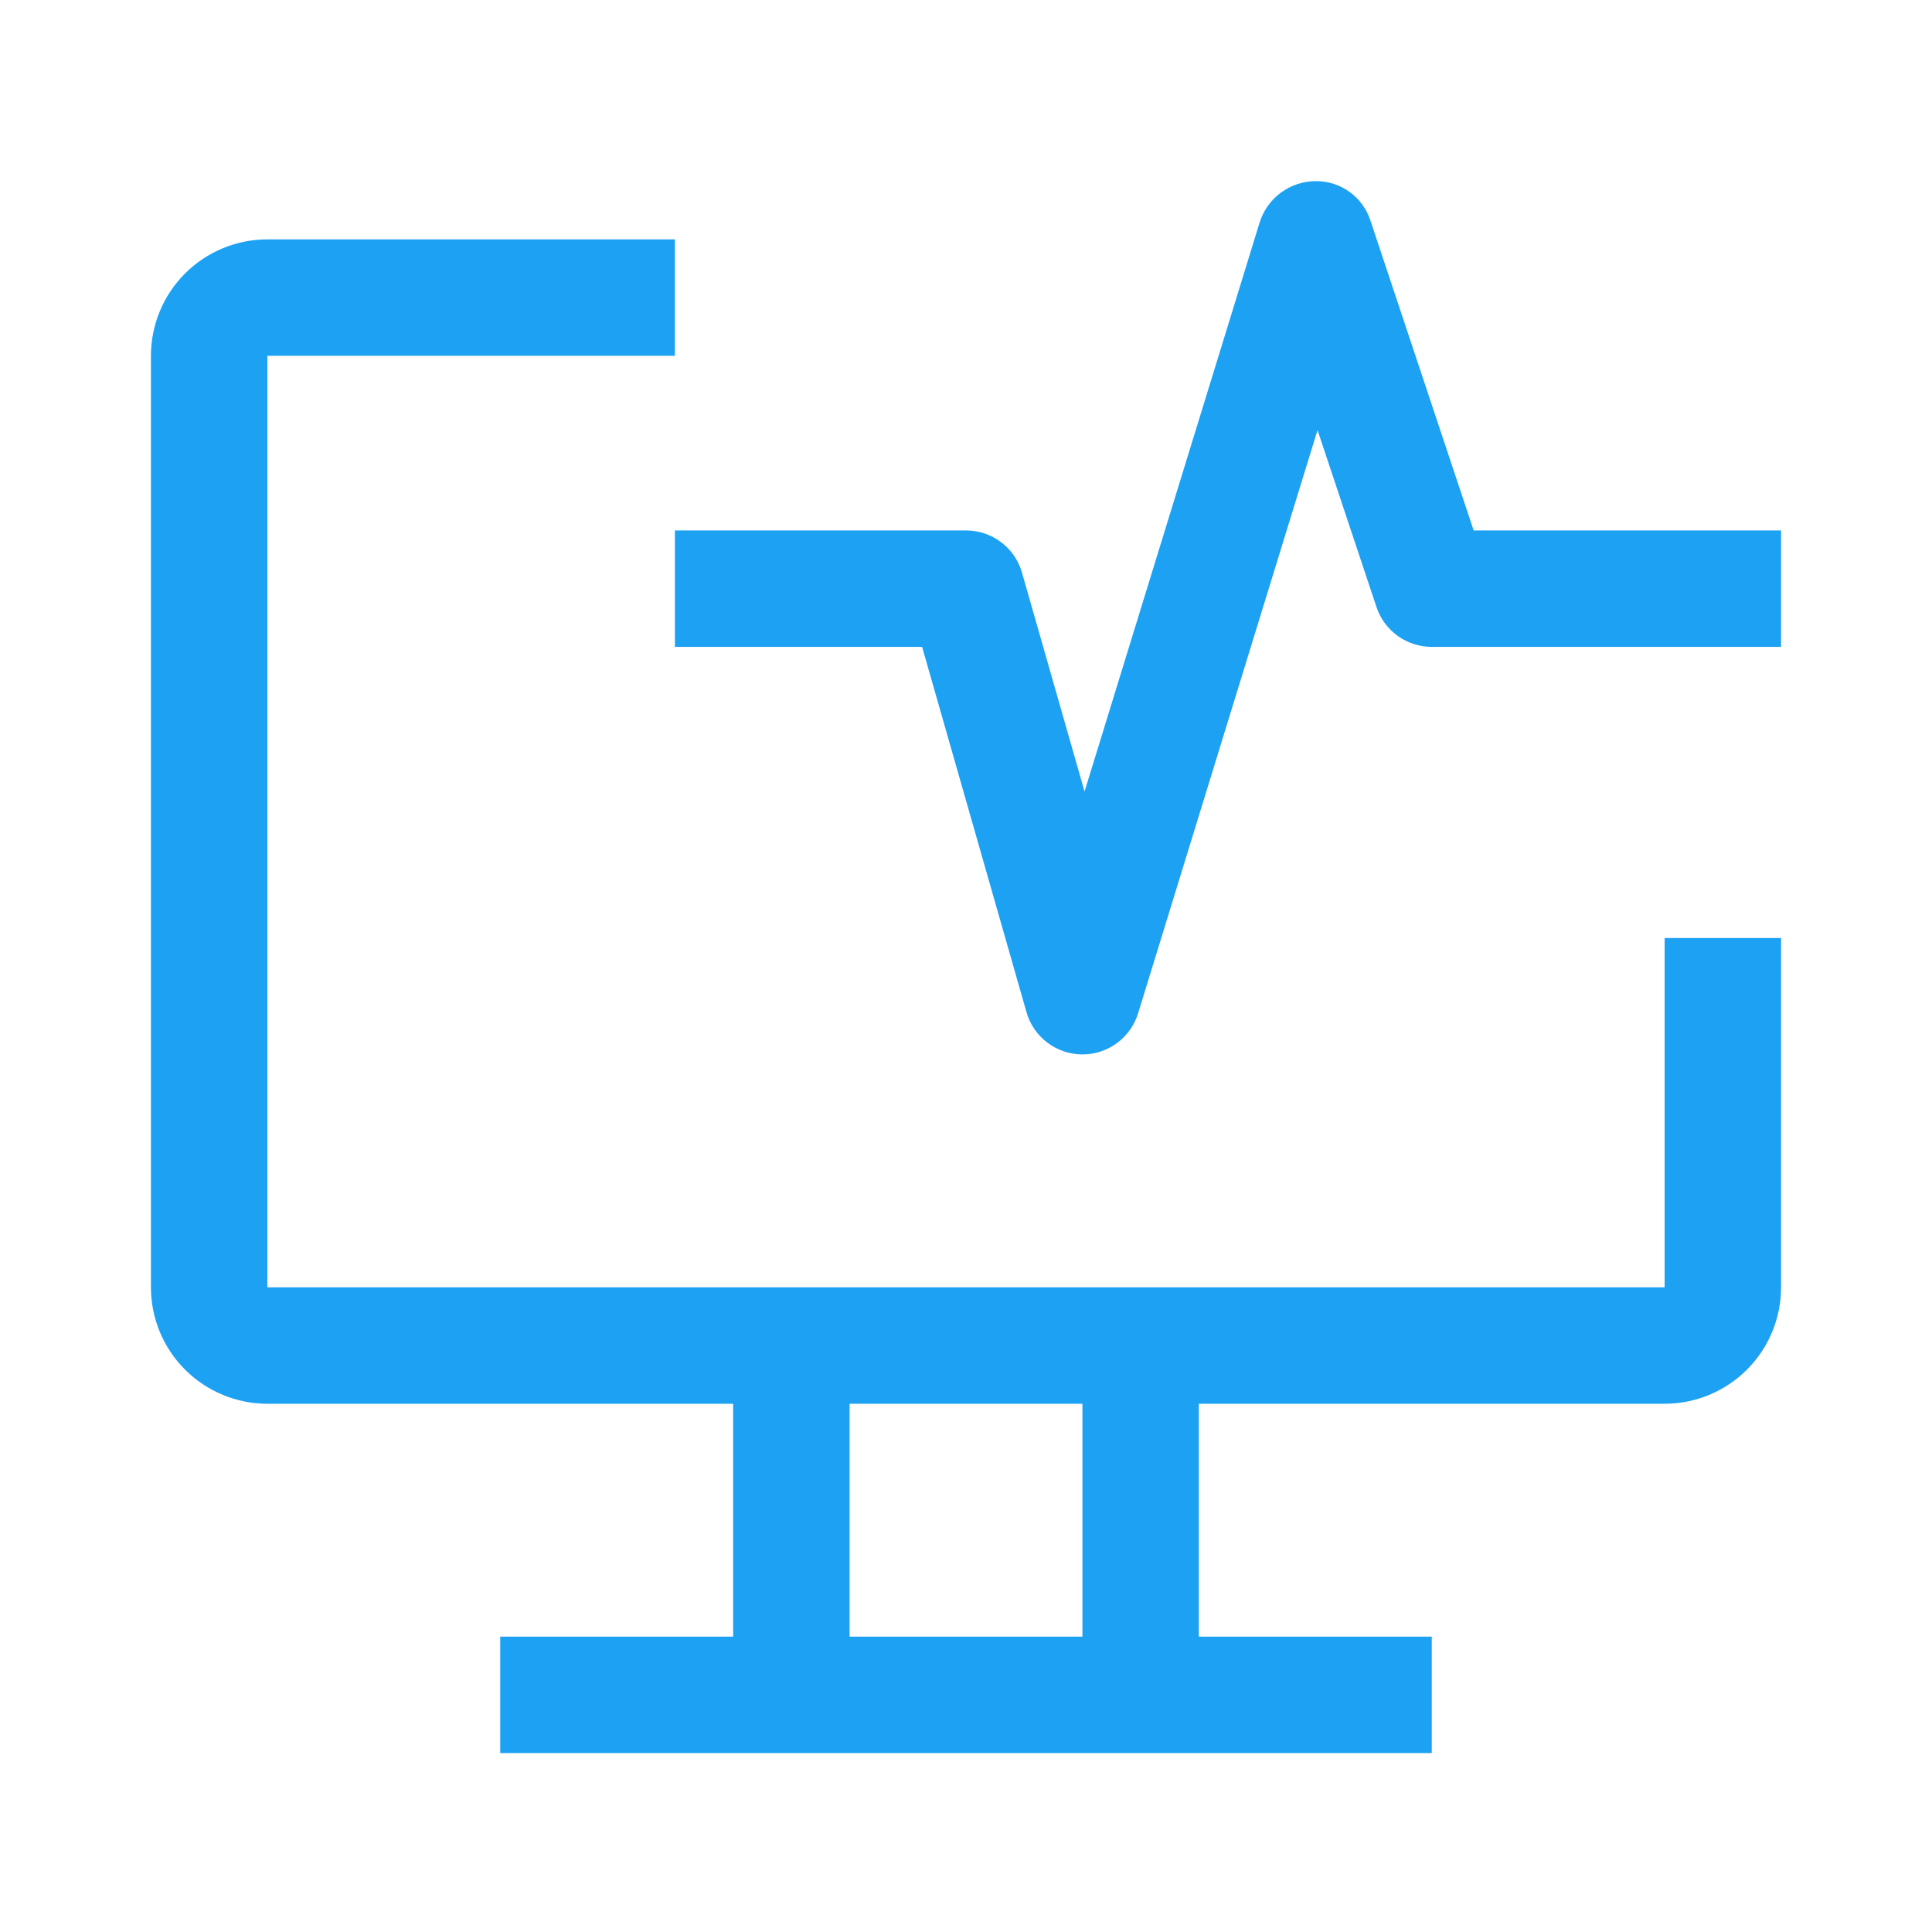 <svg xmlns="http://www.w3.org/2000/svg" width="64" height="64" viewBox="0 0 64 64" fill="none"><path d="M55.143 31.073V42.644H8.857V11.787H22.357V7.93H8.857C7.834 7.93 6.853 8.336 6.13 9.059C5.406 9.783 5 10.764 5 11.787V42.644C5 43.667 5.406 44.648 6.13 45.371C6.853 46.095 7.834 46.501 8.857 46.501H24.286V54.215H16.571V58.072H47.429V54.215H39.714V46.501H55.143C56.166 46.501 57.147 46.095 57.87 45.371C58.594 44.648 59 43.667 59 42.644V31.073H55.143ZM35.857 54.215H28.143V46.501H35.857V54.215Z" fill="#1DA1F2"></path><path d="M35.857 34.929H35.838C35.422 34.924 35.019 34.786 34.689 34.534C34.358 34.282 34.118 33.93 34.004 33.531L30.546 21.429H22.357V17.572H32C32.419 17.571 32.827 17.708 33.162 17.96C33.497 18.212 33.74 18.567 33.855 18.97L35.927 26.221L41.73 7.36C41.855 6.968 42.1 6.626 42.431 6.382C42.761 6.138 43.16 6.005 43.571 6C43.978 5.994 44.375 6.119 44.705 6.357C45.035 6.594 45.279 6.932 45.402 7.319L48.817 17.572H59V21.429H47.429C47.024 21.429 46.629 21.302 46.3 21.065C45.972 20.828 45.726 20.494 45.598 20.11L43.645 14.247L37.701 33.567C37.58 33.962 37.335 34.306 37.003 34.552C36.671 34.797 36.27 34.929 35.857 34.929Z" fill="#1DA1F2"></path></svg>
